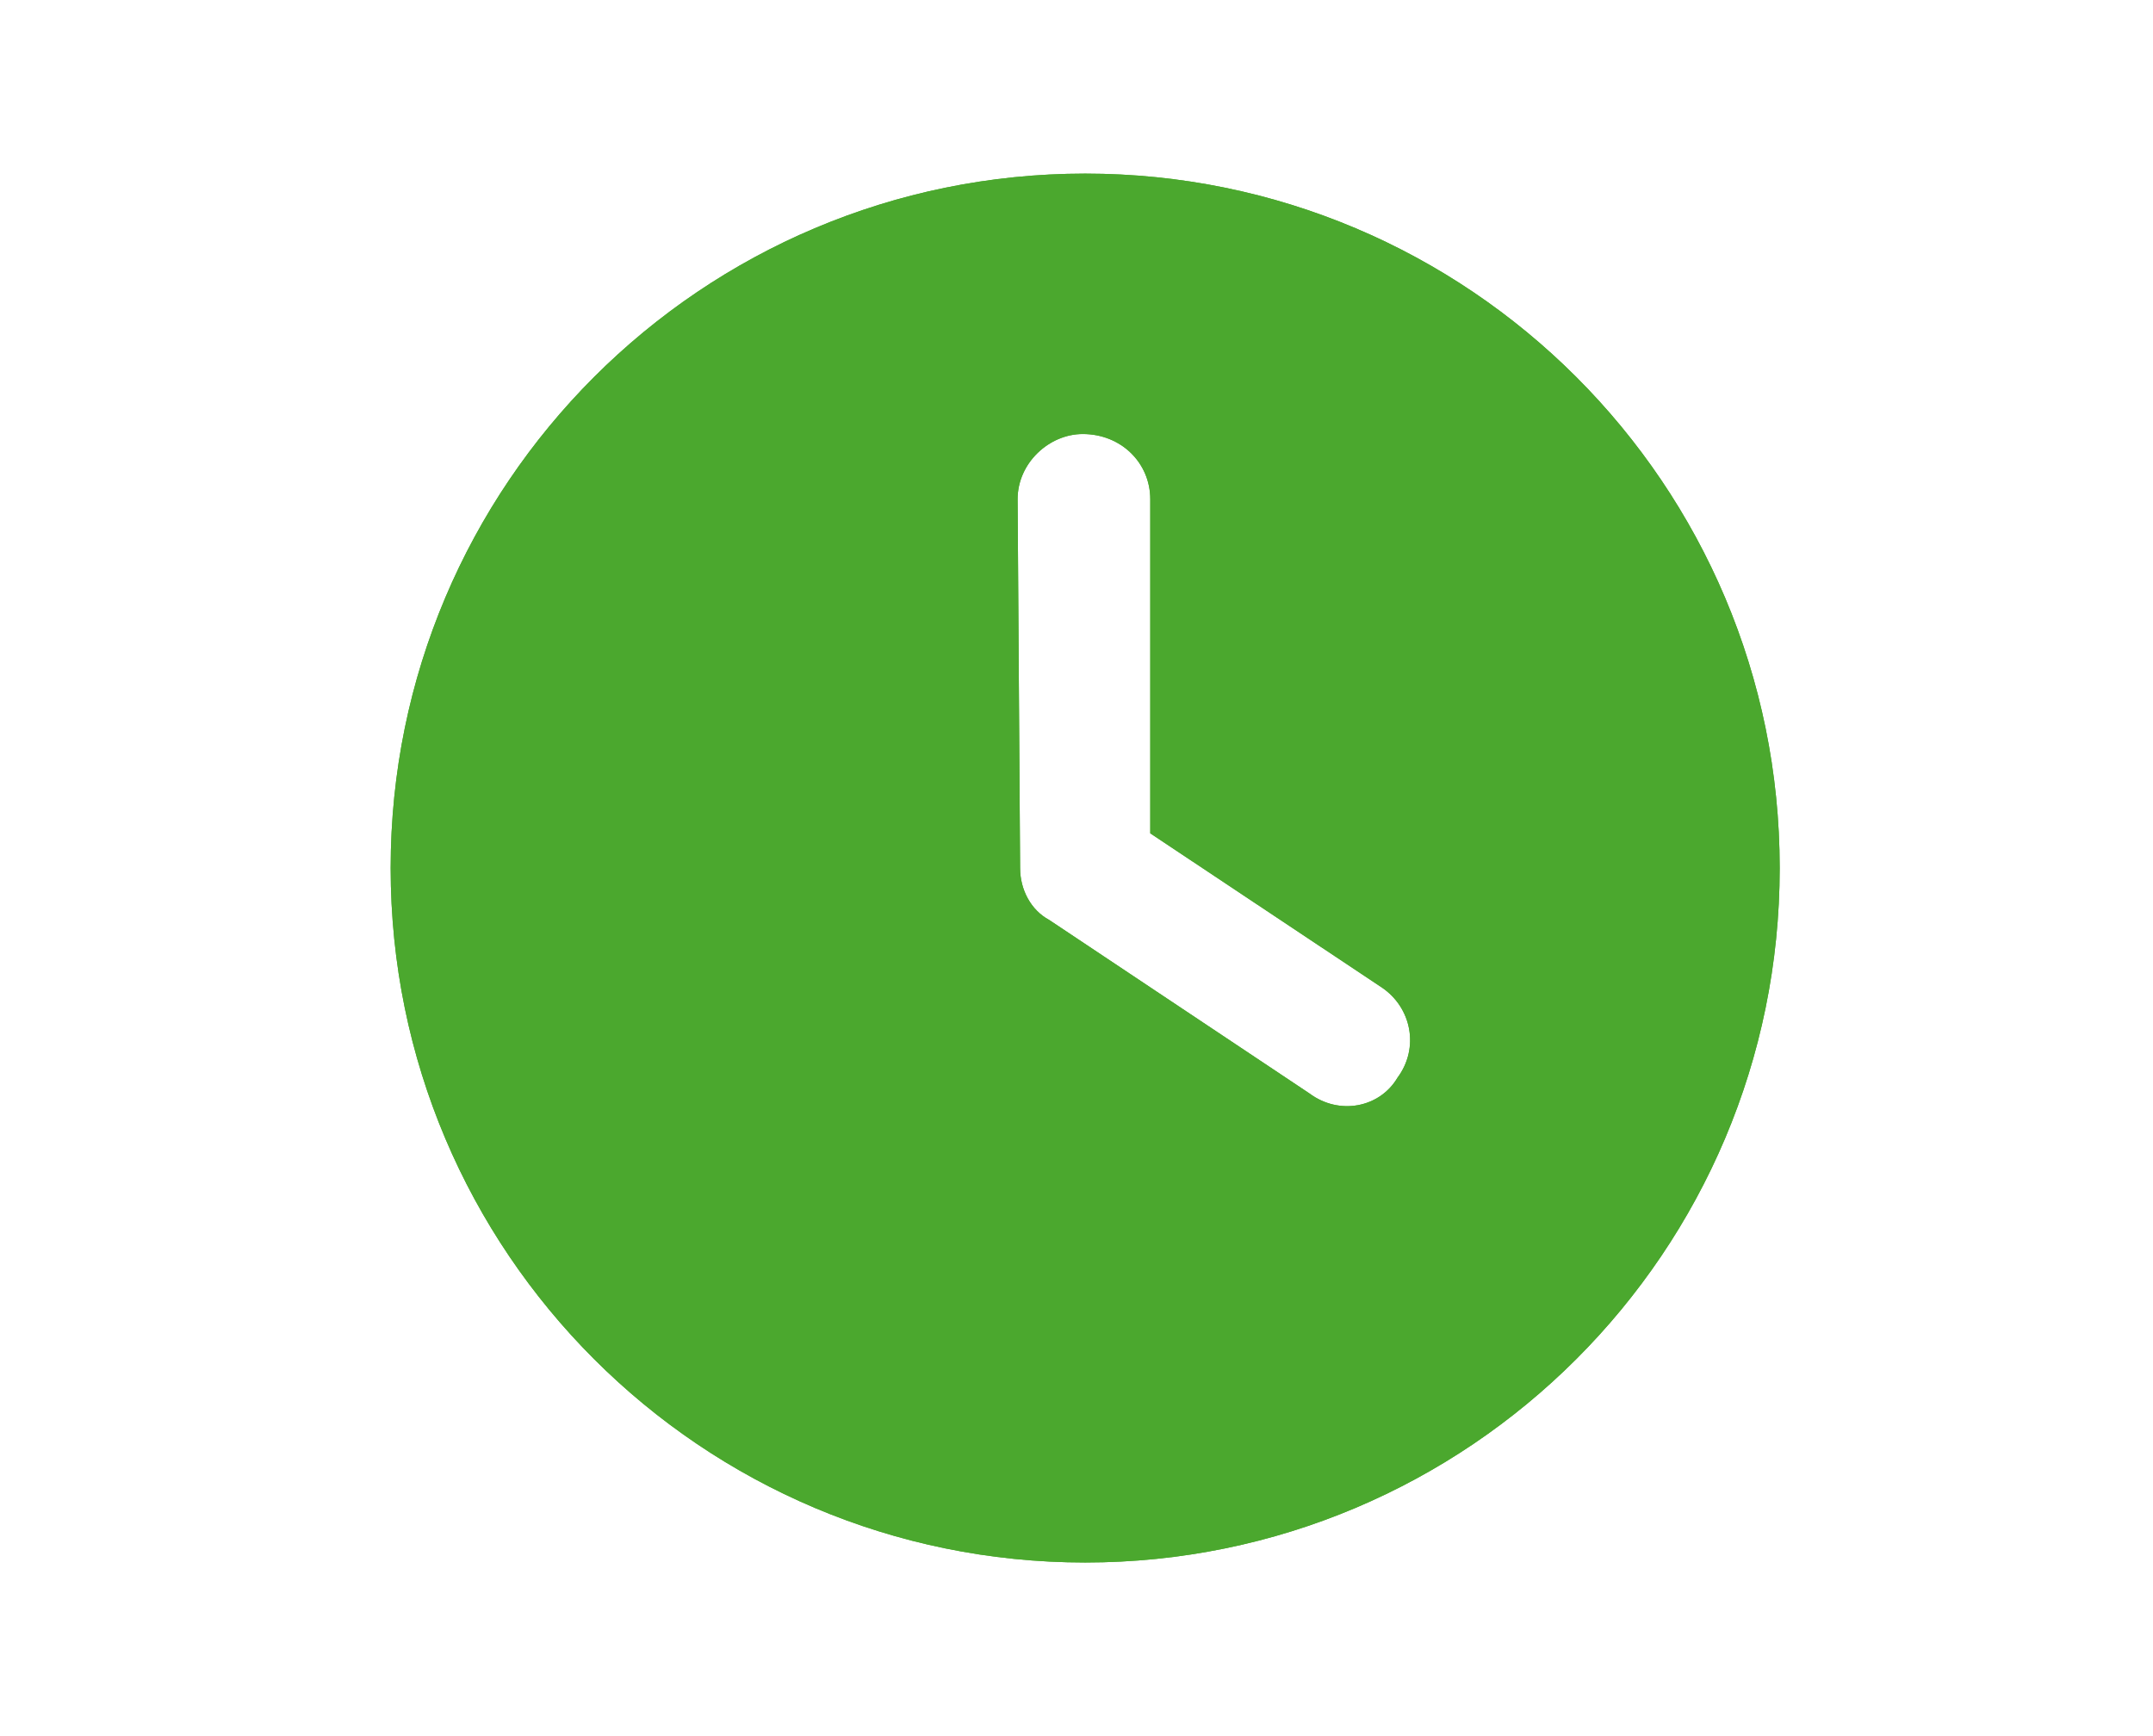 <svg width="31" height="25" viewBox="0 0 31 25" fill="none" xmlns="http://www.w3.org/2000/svg">
<path d="M15.625 22.5C10.102 22.5 5.625 18.023 5.625 12.5C5.625 6.977 10.102 2.5 15.625 2.5C21.148 2.5 25.625 6.977 25.625 12.5C25.625 18.023 21.148 22.5 15.625 22.5ZM14.688 12.5C14.688 12.812 14.844 13.105 15.105 13.246L18.855 15.746C19.285 16.066 19.867 15.949 20.121 15.52C20.441 15.09 20.324 14.508 19.895 14.219L16.562 12V7.188C16.562 6.668 16.145 6.25 15.59 6.25C15.105 6.25 14.652 6.668 14.652 7.188L14.688 12.5Z" fill="#4BA82E"/>
<path d="M15.625 22.5C10.102 22.5 5.625 18.023 5.625 12.5C5.625 6.977 10.102 2.5 15.625 2.5C21.148 2.5 25.625 6.977 25.625 12.5C25.625 18.023 21.148 22.5 15.625 22.5ZM14.688 12.5C14.688 12.812 14.844 13.105 15.105 13.246L18.855 15.746C19.285 16.066 19.867 15.949 20.121 15.52C20.441 15.09 20.324 14.508 19.895 14.219L16.562 12V7.188C16.562 6.668 16.145 6.25 15.59 6.25C15.105 6.25 14.652 6.668 14.652 7.188L14.688 12.5Z" fill="#4BA82E"/>
</svg>
